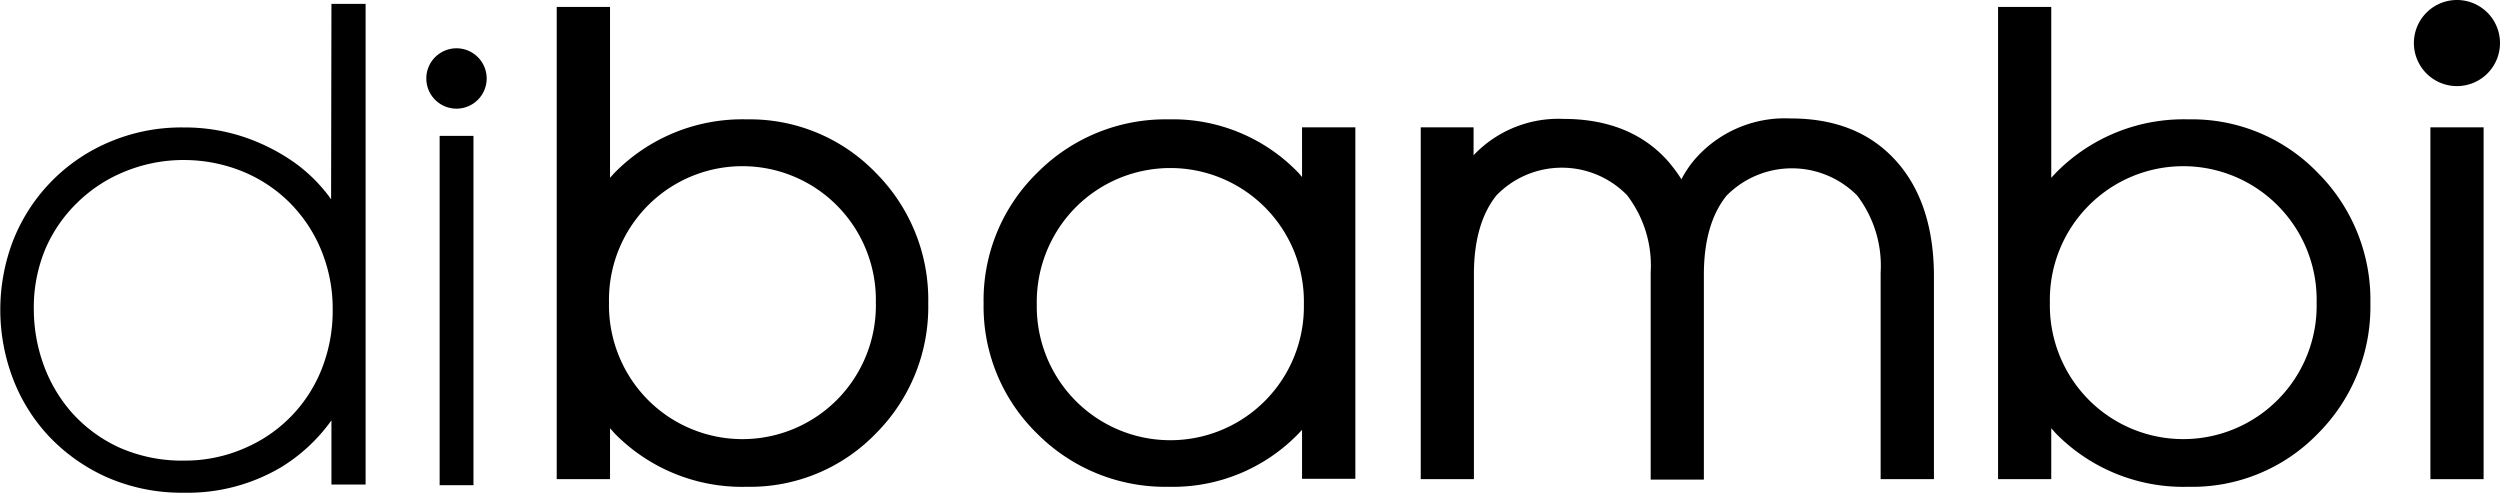 <svg id="Layer_1" data-name="Layer 1" xmlns="http://www.w3.org/2000/svg" viewBox="0 0 219.5 43.31">
<defs><style>.cls-1{fill:none;}</style></defs>
<path class="cls-1" d="M28.79,35.61a13.85,13.85,0,0,0,.94-5.09,13.49,13.49,0,0,0-1-5.27,12.77,12.77,0,0,0-2.77-4.18,12.64,12.64,0,0,0-4.15-2.75,13.7,13.7,0,0,0-5.19-1,13.55,13.55,0,0,0-5.11,1A12.81,12.81,0,0,0,7.34,21a12.6,12.6,0,0,0-2.82,4.16,13.36,13.36,0,0,0-1,5.37,14.29,14.29,0,0,0,.84,4.72A13.06,13.06,0,0,0,6.8,39.48a12.69,12.69,0,0,0,4.12,3.05,13.6,13.6,0,0,0,5.85,1.17,13,13,0,0,0,5.25-1,12.55,12.55,0,0,0,6.77-7Z" transform="translate(-0.5 -3.26)"/><path d="M29.57,20.76c-.18-.26-.37-.51-.58-.76a13.76,13.76,0,0,0-3.08-2.77,17.3,17.3,0,0,0-4.17-2,16.43,16.43,0,0,0-5.14-.78A16.13,16.13,0,0,0,9.94,15.8a15.57,15.57,0,0,0-8.32,8.66,17,17,0,0,0,0,12,15.44,15.44,0,0,0,3.18,5.11,16,16,0,0,0,5.08,3.59,16.34,16.34,0,0,0,6.75,1.36,16.11,16.11,0,0,0,8.54-2.23,15.14,15.14,0,0,0,4.43-4.12v5.63h3V3.6h-3ZM16.77,43.7a13.6,13.6,0,0,1-5.85-1.17A12.69,12.69,0,0,1,6.8,39.48a13.06,13.06,0,0,1-2.49-4.24,14.29,14.29,0,0,1-.84-4.72,13.36,13.36,0,0,1,1-5.37A12.6,12.6,0,0,1,7.34,21a12.81,12.81,0,0,1,4.15-2.69,13.55,13.55,0,0,1,5.11-1,13.7,13.7,0,0,1,5.19,1,12.64,12.64,0,0,1,4.15,2.75,12.77,12.77,0,0,1,2.77,4.18,13.49,13.49,0,0,1,1,5.27,13.85,13.85,0,0,1-.94,5.09,12.55,12.55,0,0,1-6.77,7A13,13,0,0,1,16.77,43.7Z" transform="translate(-0.5 -3.26)"/><rect x="38.6" y="11.93" width="2.97" height="30.67"/><path d="M40.58,7.5a2.65,2.65,0,1,0,2.65,2.65A2.65,2.65,0,0,0,40.58,7.5Z" transform="translate(-0.5 -3.26)"/><path class="cls-1" d="M103.26,18a11.28,11.28,0,0,0-8.33,3.47A11.81,11.81,0,0,0,91.53,30a11.76,11.76,0,0,0,3.4,8.51,11.72,11.72,0,0,0,16.65,0,11.73,11.73,0,0,0,3.4-8.51,11.72,11.72,0,0,0-3.4-8.51A11.23,11.23,0,0,0,103.26,18Z" transform="translate(-0.5 -3.26)"/><path class="cls-1" d="M65.62,17.85a11.27,11.27,0,0,0-8.3,3.46,11.76,11.76,0,0,0-3.4,8.51,11.81,11.81,0,0,0,3.4,8.52,11.71,11.71,0,0,0,16.63,0,11.76,11.76,0,0,0,3.4-8.51A11.77,11.77,0,0,0,74,21.33,11.25,11.25,0,0,0,65.62,17.85Z" transform="translate(-0.5 -3.26)"/><path class="cls-1" d="M192.18,17.85a11.26,11.26,0,0,0-8.3,3.46,11.72,11.72,0,0,0-3.4,8.51,11.77,11.77,0,0,0,3.4,8.52,11.7,11.7,0,0,0,16.62,0,11.72,11.72,0,0,0,3.4-8.51,11.73,11.73,0,0,0-3.4-8.51A11.21,11.21,0,0,0,192.18,17.85Z" transform="translate(-0.5 -3.26)"/><path d="M114.82,18.8l-.3-.35a15.29,15.29,0,0,0-11.42-4.71,15.85,15.85,0,0,0-11.52,4.68A15.63,15.63,0,0,0,86.86,29.9a15.59,15.59,0,0,0,4.72,11.45A15.85,15.85,0,0,0,103.1,46a15.35,15.35,0,0,0,11.42-4.68l.3-.32v4.3h4.68V14.44h-4.68Zm-3.24,19.64a11.72,11.72,0,0,1-16.65,0A11.76,11.76,0,0,1,91.53,30a11.81,11.81,0,0,1,3.4-8.52,11.73,11.73,0,0,1,16.65,0,11.72,11.72,0,0,1,3.4,8.51A11.73,11.73,0,0,1,111.58,38.44Z" transform="translate(-0.5 -3.26)"/><path d="M157.72,13.66a10.48,10.48,0,0,0-8.45,3.63A9.26,9.26,0,0,0,148.13,19a13.15,13.15,0,0,0-1.26-1.68c-2.18-2.4-5.24-3.62-9.1-3.62a10.26,10.26,0,0,0-7.89,3.19V14.44h-4.64V45.33h4.67v-18c0-3,.69-5.33,2-6.94a8,8,0,0,1,11.44,0,10.14,10.14,0,0,1,2.08,6.78v18.2h4.67v-18c0-3,.69-5.33,2-6.94a8.06,8.06,0,0,1,11.46,0,10.15,10.15,0,0,1,2.06,6.76V45.33h4.68V27.54c0-4.31-1.13-7.73-3.35-10.18S161.67,13.66,157.72,13.66Z" transform="translate(-0.5 -3.26)"/><path d="M192.63,13.74A15.72,15.72,0,0,0,181,18.44l-.4.43v-15h-4.67V45.33h4.67V40.86l.41.46A15.69,15.69,0,0,0,192.63,46,15.34,15.34,0,0,0,204,41.34a15.74,15.74,0,0,0,4.62-11.44A15.78,15.78,0,0,0,204,18.43,15.34,15.34,0,0,0,192.63,13.74Zm7.87,24.61a11.7,11.7,0,0,1-16.62,0,11.77,11.77,0,0,1-3.4-8.52,11.72,11.72,0,0,1,3.4-8.51,11.69,11.69,0,0,1,16.62,0,11.73,11.73,0,0,1,3.4,8.51A11.72,11.72,0,0,1,200.5,38.35Z" transform="translate(-0.5 -3.26)"/><path d="M66.08,13.74a15.73,15.73,0,0,0-11.63,4.7l-.39.43v-15H49.38V45.33h4.68V40.86l.41.46A15.68,15.68,0,0,0,66.08,46a15.36,15.36,0,0,0,11.33-4.69A15.73,15.73,0,0,0,82,29.9a15.77,15.77,0,0,0-4.61-11.47A15.36,15.36,0,0,0,66.08,13.74ZM74,38.35a11.71,11.71,0,0,1-16.63,0,11.81,11.81,0,0,1-3.4-8.52,11.76,11.76,0,0,1,3.4-8.51,11.7,11.7,0,0,1,16.63,0,11.77,11.77,0,0,1,3.4,8.51A11.76,11.76,0,0,1,74,38.35Z" transform="translate(-0.5 -3.26)"/><rect x="213.39" y="11.18" width="4.67" height="30.89"/><path d="M216.22,3.26A3.78,3.78,0,1,0,220,7,3.78,3.78,0,0,0,216.22,3.26Z" transform="translate(-0.5 -3.26)"/>
</svg>
